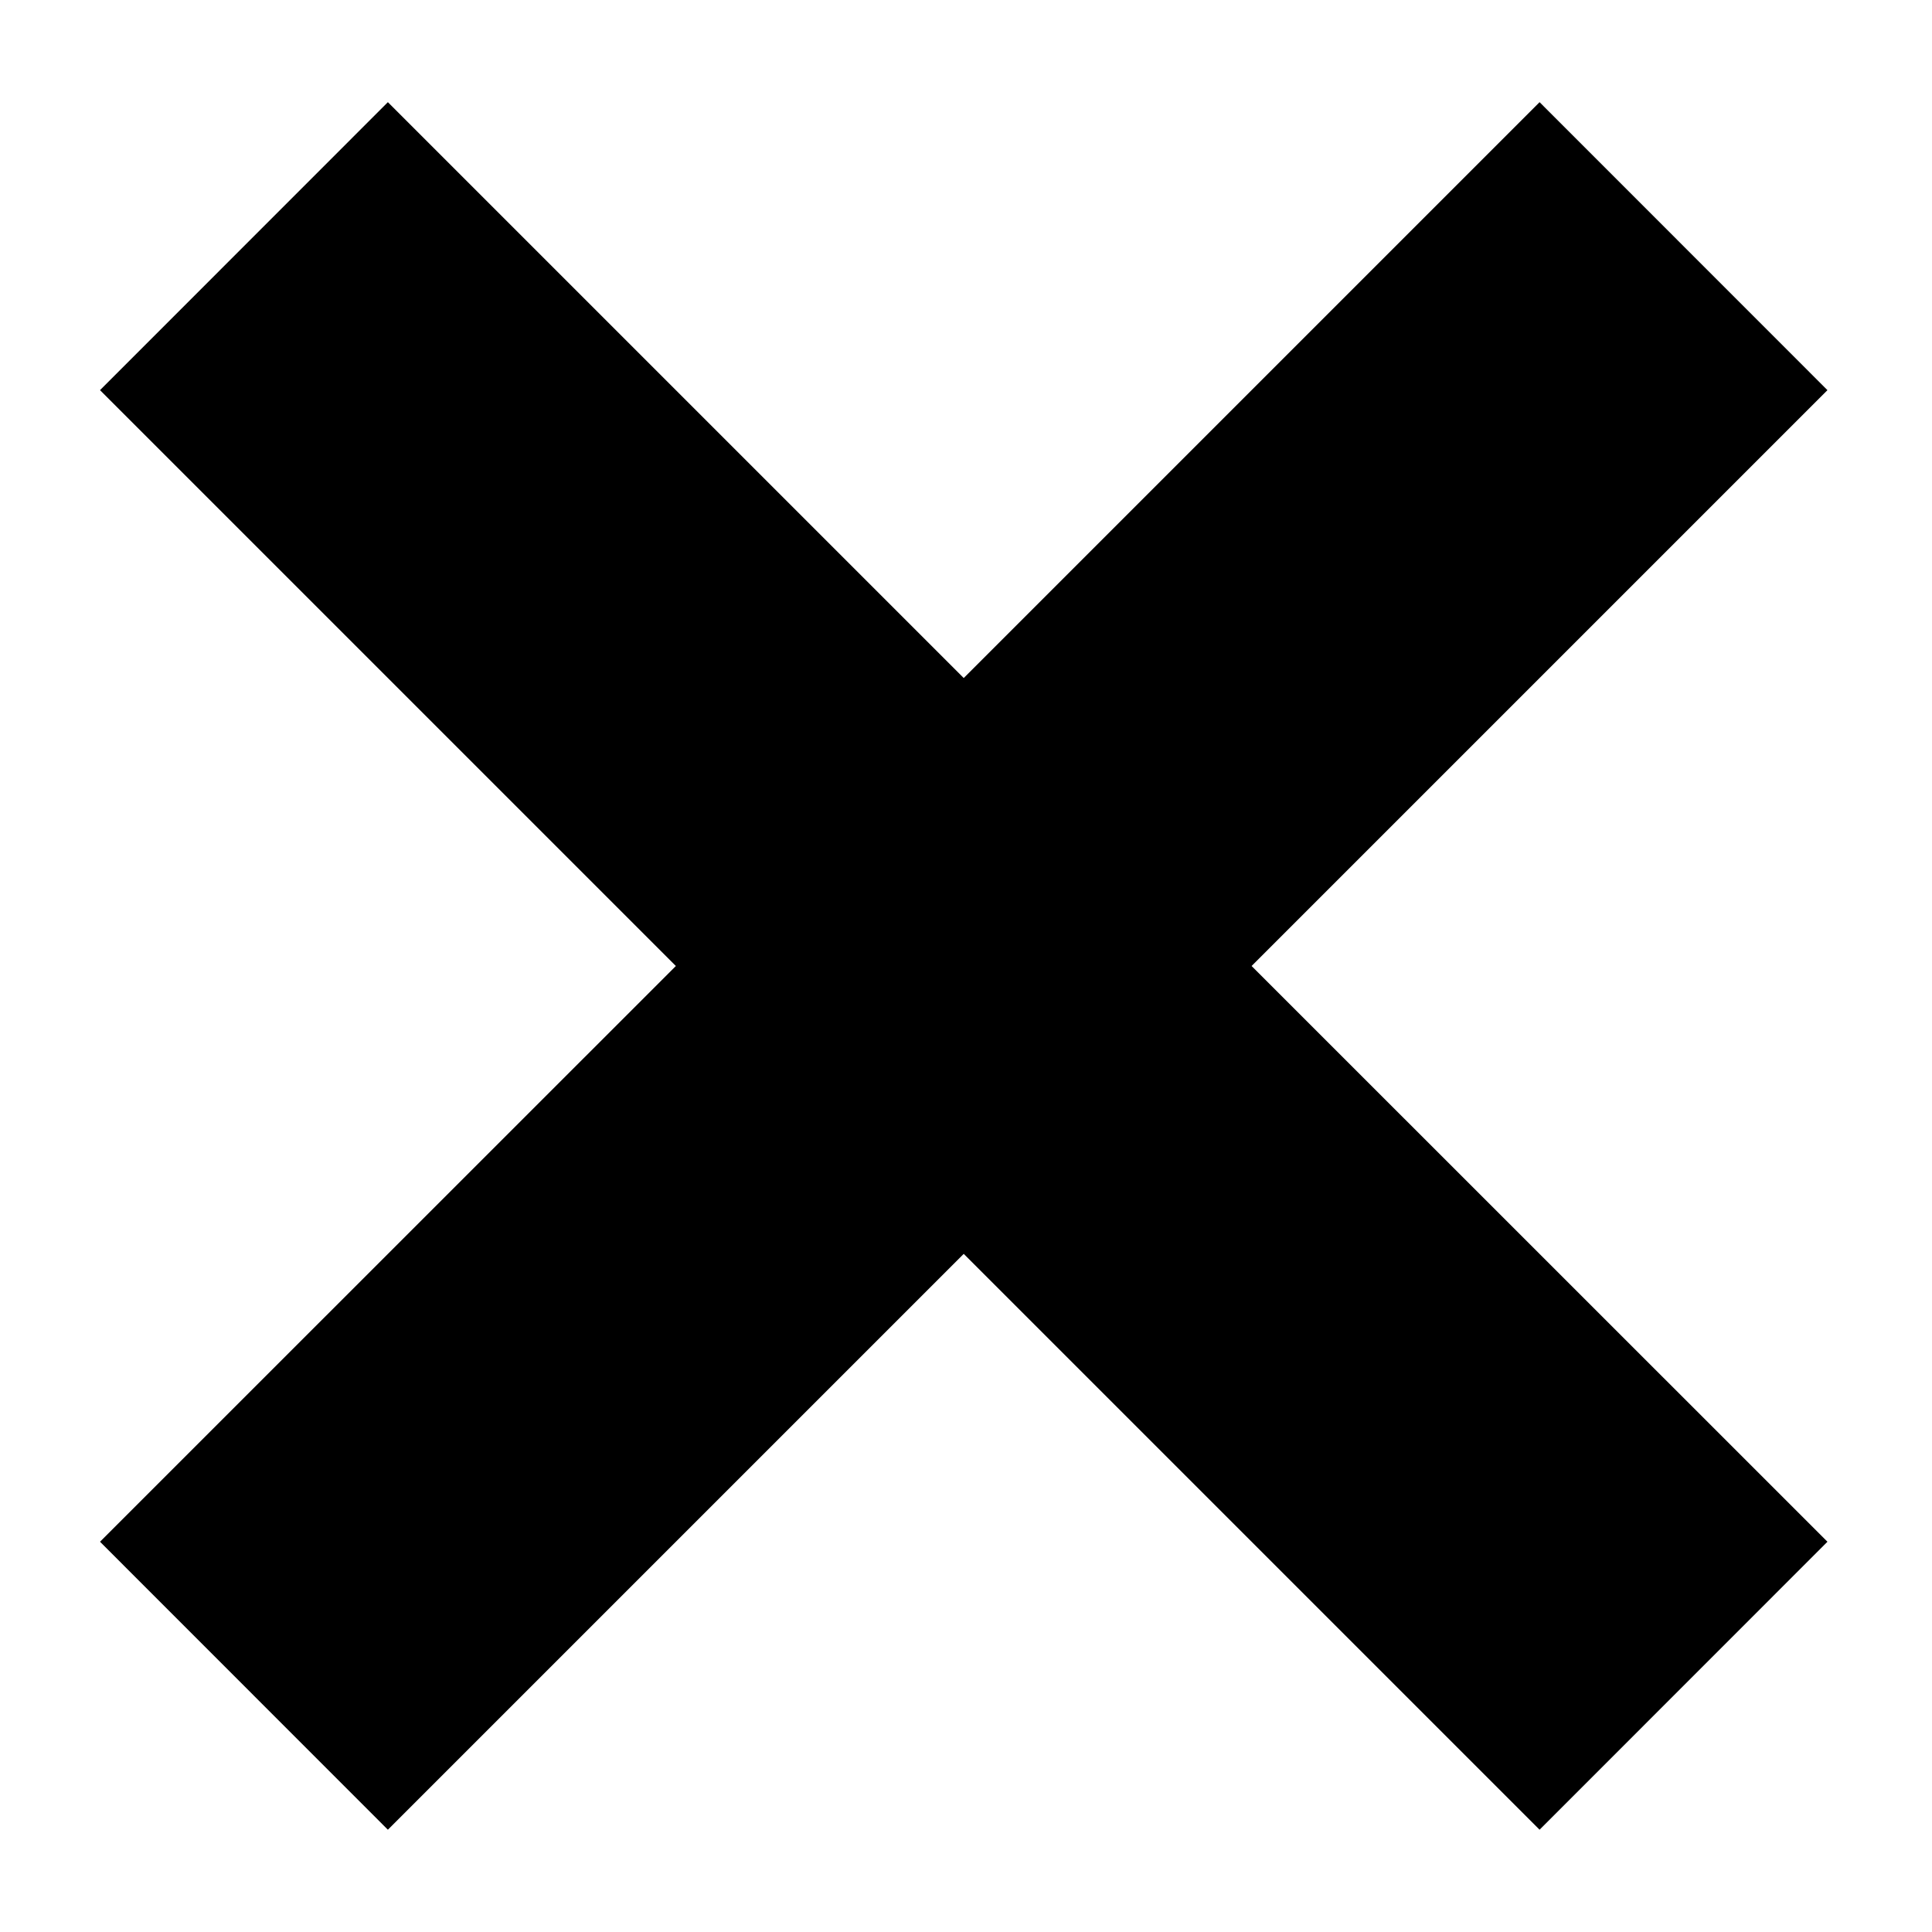 <svg xmlns="http://www.w3.org/2000/svg" width="17" height="17" viewBox="0 0 17 17" fill="none">
<path d="M3.413 16.1L8.48 11.033L13.547 16.1L16.08 13.566L11.013 8.5L16.08 3.433L13.547 0.899L8.48 5.966L3.413 0.899L0.88 3.433L5.947 8.5L0.88 13.566L3.413 16.1Z" fill="black"/>
</svg>
